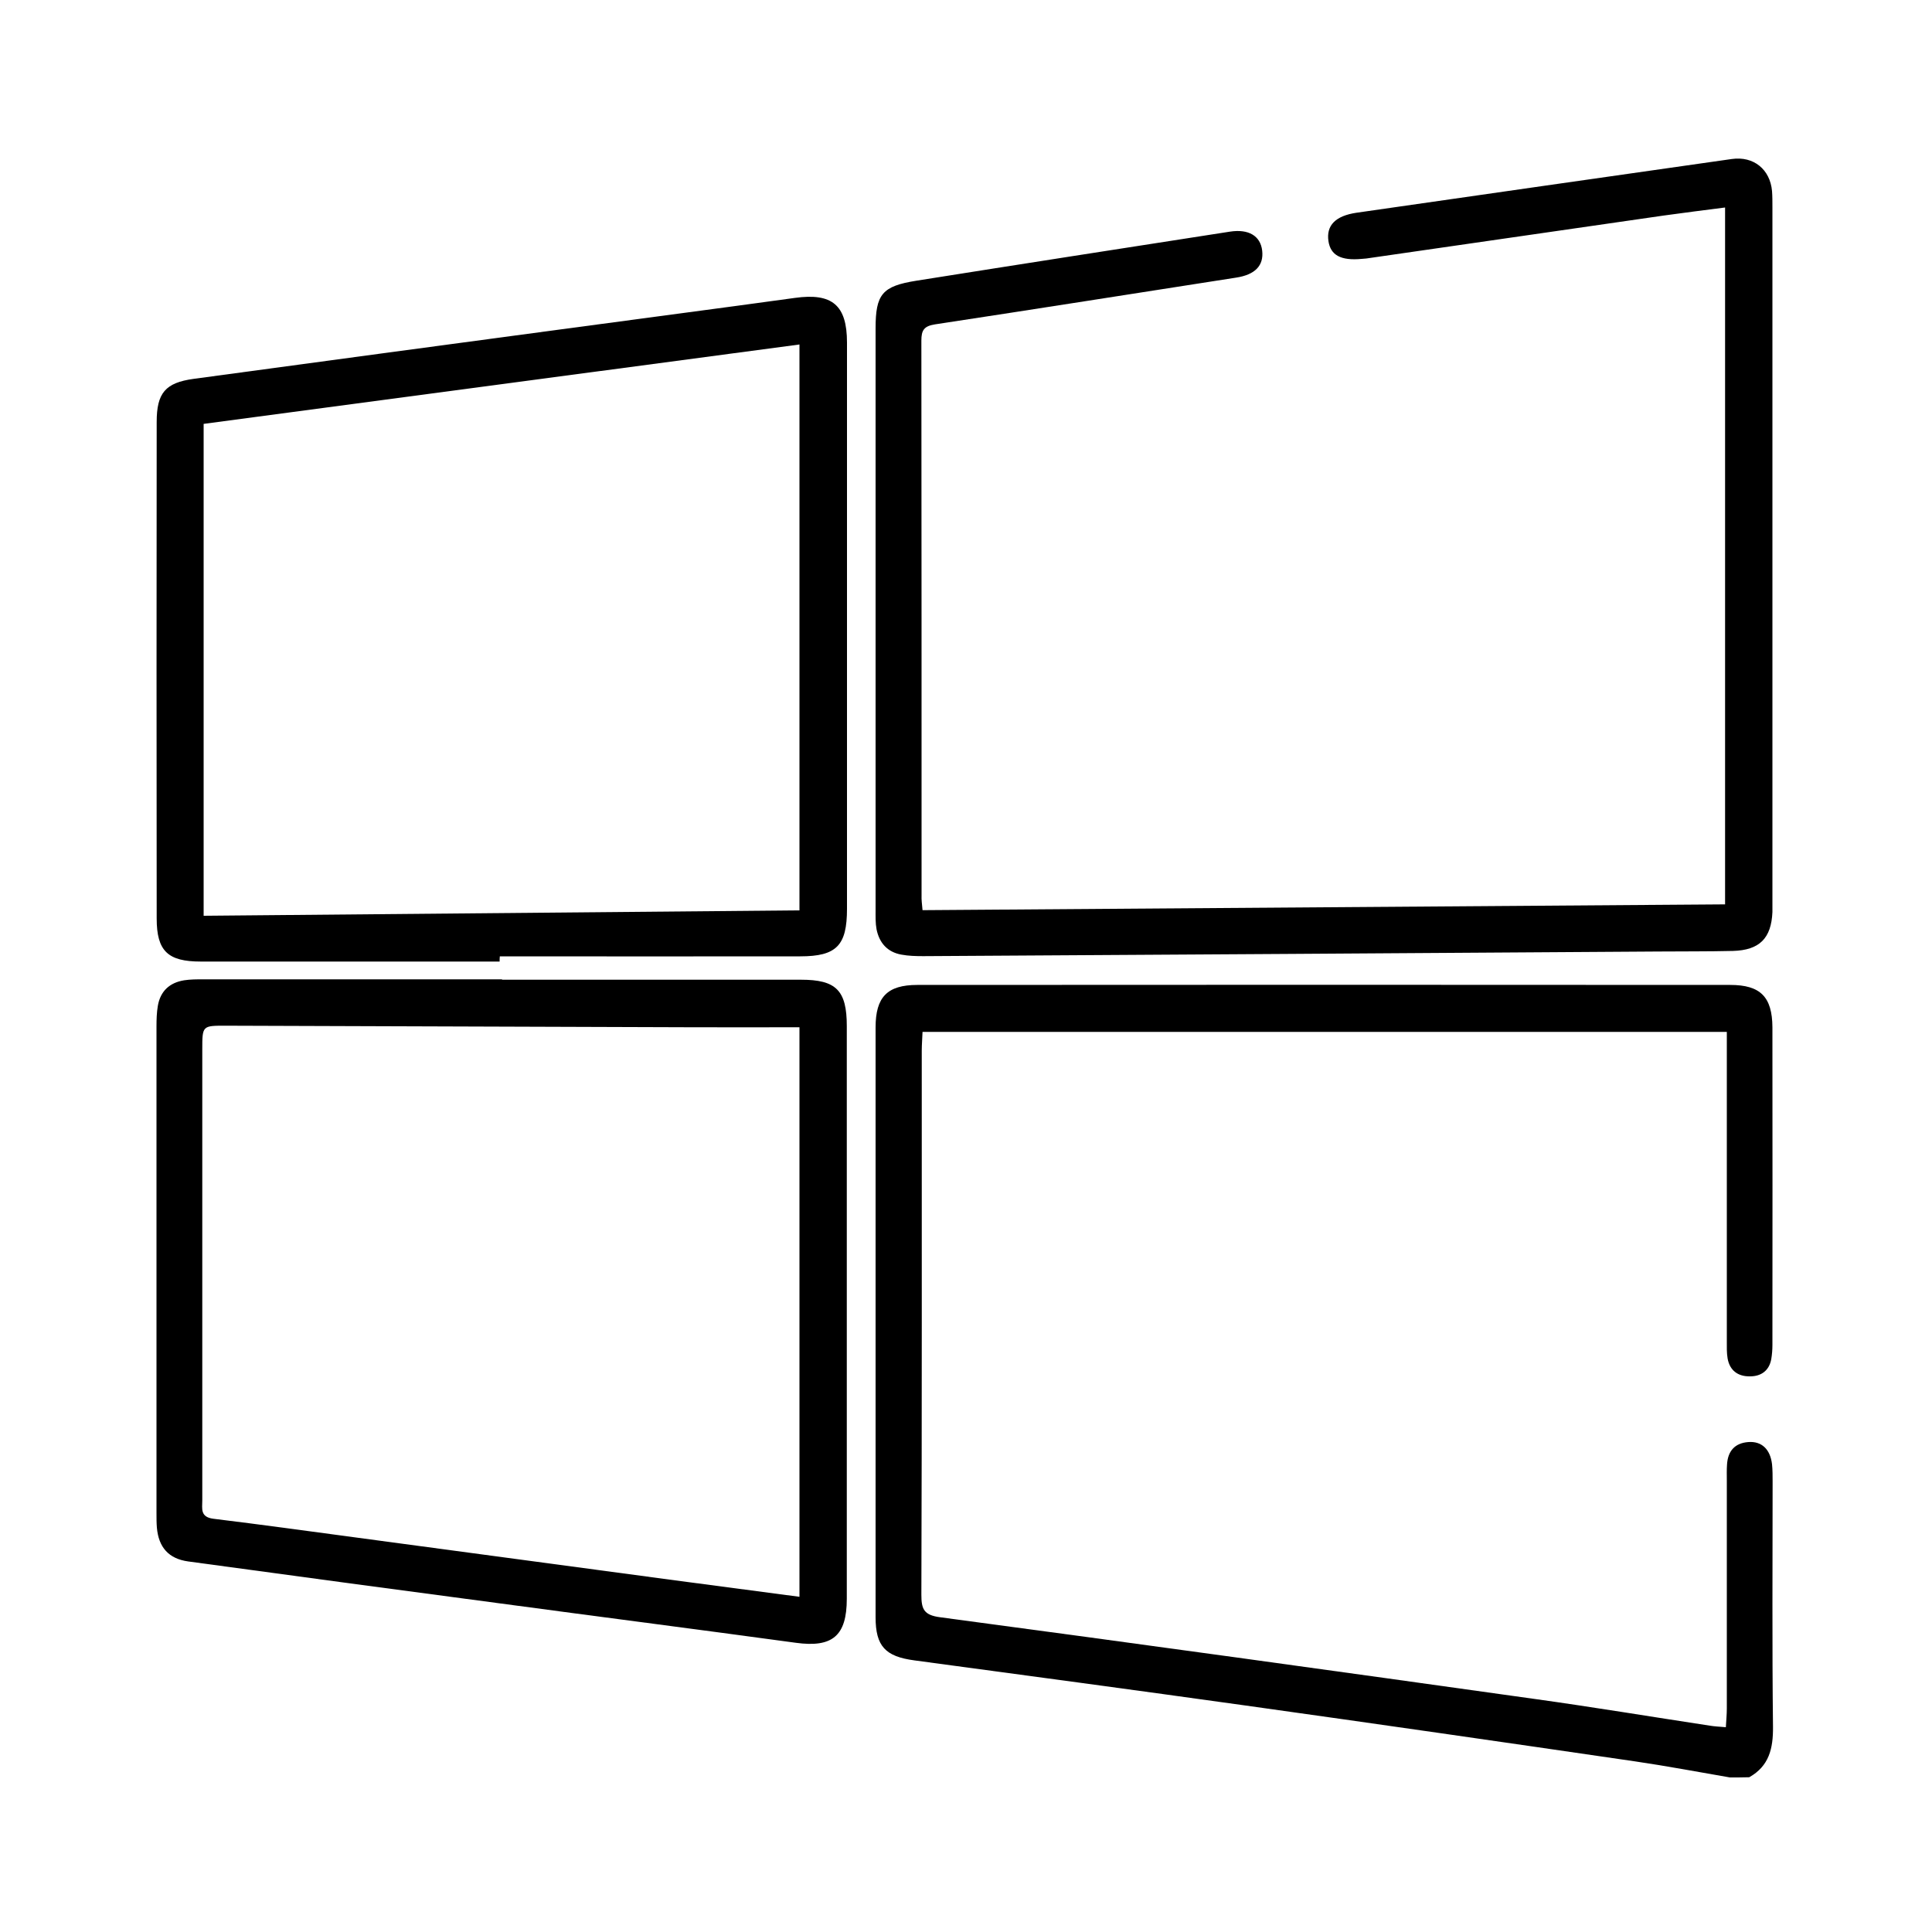 <?xml version="1.0" encoding="utf-8"?>
<!-- Generator: Adobe Illustrator 27.4.1, SVG Export Plug-In . SVG Version: 6.00 Build 0)  -->
<svg version="1.1" id="Layer_1" xmlns="http://www.w3.org/2000/svg" xmlns:xlink="http://www.w3.org/1999/xlink" x="0px" y="0px"
	 viewBox="0 0 100 100" style="enable-background:new 0 0 100 100;" xml:space="preserve">
<path d="M89.54,92c-1.63-0.28-3.26-0.59-4.9-0.83c-6.71-0.98-13.43-1.95-20.15-2.89c-5.72-0.8-11.45-1.57-17.17-2.34
	c-1.49-0.2-2-0.73-2-2.23c0-10.18,0-20.36,0-30.53c0-1.57,0.6-2.2,2.16-2.2c14.03-0.01,28.05-0.01,42.08,0
	c1.56,0,2.17,0.62,2.18,2.19c0.01,5.48,0,10.97,0,16.45c0,0.24-0.02,0.49-0.06,0.73c-0.11,0.6-0.53,0.89-1.1,0.89
	c-0.62,0.01-1.05-0.3-1.16-0.93c-0.05-0.29-0.04-0.6-0.04-0.9c0-4.99,0-9.99,0-14.98c0-0.32,0-0.64,0-1.02c-13.92,0-27.74,0-41.63,0
	c-0.01,0.33-0.04,0.65-0.04,0.97c0,9.39,0.01,18.77-0.02,28.16c0,0.74,0.12,1.06,0.98,1.17c10.26,1.37,20.52,2.79,30.78,4.23
	c3.02,0.42,6.03,0.92,9.05,1.38c0.24,0.04,0.48,0.05,0.83,0.08c0.02-0.36,0.05-0.67,0.05-0.98c0-3.93,0-7.86,0-11.79
	c0-0.27-0.01-0.55,0.01-0.82c0.04-0.7,0.4-1.12,1.11-1.17c0.69-0.05,1.13,0.38,1.22,1.15c0.03,0.3,0.03,0.6,0.03,0.9
	c0,4.23-0.03,8.46,0.02,12.69c0.01,1.12-0.2,2.03-1.23,2.61C90.2,92,89.87,92,89.54,92z"/>
<path d="M47.75,47.11c13.88-0.1,27.67-0.2,41.54-0.3c0-12.01,0-23.97,0-36.07c-1.08,0.14-2.14,0.27-3.2,0.42
	c-5.12,0.74-10.25,1.48-15.37,2.22c-0.08,0.01-0.16,0.01-0.24,0.02c-1.08,0.1-1.61-0.19-1.72-0.92c-0.12-0.81,0.36-1.31,1.46-1.47
	c6.47-0.93,12.95-1.86,19.42-2.78c1.13-0.16,1.98,0.54,2.08,1.66c0.02,0.27,0.02,0.55,0.02,0.82c0,11.98,0,23.96,0,35.93
	c0,0.19,0,0.38,0,0.57c-0.06,1.36-0.67,1.97-2.04,2.01c-1.28,0.03-2.56,0.02-3.85,0.03c-12.69,0.08-25.37,0.17-38.06,0.24
	c-0.38,0-0.77-0.01-1.14-0.08c-0.72-0.13-1.14-0.61-1.28-1.31c-0.06-0.32-0.05-0.65-0.05-0.98c0-10.04,0-20.08,0-30.12
	c0-1.77,0.34-2.19,2.11-2.47c5.41-0.86,10.82-1.7,16.23-2.54c0.97-0.15,1.58,0.22,1.67,0.98c0.09,0.78-0.37,1.25-1.35,1.4
	c-5.2,0.81-10.39,1.63-15.59,2.42c-0.57,0.09-0.7,0.31-0.7,0.84c0.01,9.58,0.01,19.15,0.01,28.73
	C47.69,46.56,47.72,46.77,47.75,47.11z"/>
<path d="M25.99,50.71c5.16,0,10.32,0,15.47,0c1.82,0,2.37,0.55,2.37,2.4c0,9.88,0,19.76,0,29.64c0,1.93-0.75,2.54-2.64,2.28
	c-5.13-0.7-10.27-1.36-15.4-2.05c-5.35-0.71-10.7-1.43-16.05-2.16c-1.01-0.14-1.53-0.73-1.62-1.75C8.1,78.83,8.1,78.59,8.1,78.34
	c0-8.41,0-16.81,0-25.22c0-0.35,0.01-0.71,0.07-1.06c0.13-0.76,0.61-1.2,1.36-1.32c0.32-0.05,0.65-0.05,0.98-0.05
	c5.16,0,10.32,0,15.47,0C25.99,50.7,25.99,50.71,25.99,50.71z M41.38,53.17c-1.98,0-3.89,0.01-5.79,0
	c-7.97-0.03-15.93-0.05-23.9-0.08c-1.22,0-1.22-0.01-1.22,1.24c0,1.75,0,3.49,0,5.24c0,6.03,0,12.06,0,18.09
	c0,0.42-0.12,0.86,0.57,0.95c2.46,0.3,4.92,0.64,7.38,0.97c5.51,0.74,11.02,1.48,16.53,2.22c2.13,0.28,4.25,0.56,6.43,0.85
	C41.38,72.78,41.38,62.99,41.38,53.17z"/>
<path d="M25.86,49.77c-5.16,0-10.31,0-15.47,0c-1.7,0-2.28-0.54-2.28-2.23c-0.01-8.57-0.01-17.14,0-25.7c0-1.5,0.45-2.03,1.91-2.23
	c6.45-0.88,12.91-1.74,19.37-2.61c3.92-0.53,7.84-1.04,11.75-1.58c1.93-0.27,2.7,0.37,2.7,2.31c0,9.77,0,19.54,0,29.31
	c0,1.89-0.53,2.46-2.42,2.46c-5.18,0.01-10.37,0-15.55,0C25.86,49.6,25.86,49.69,25.86,49.77z M41.38,17.83
	c-10.34,1.38-20.57,2.74-30.84,4.11c0,8.5,0,16.94,0,25.46c10.31-0.09,20.56-0.19,30.84-0.28C41.38,37.32,41.38,27.62,41.38,17.83z"
	/>
</svg>
